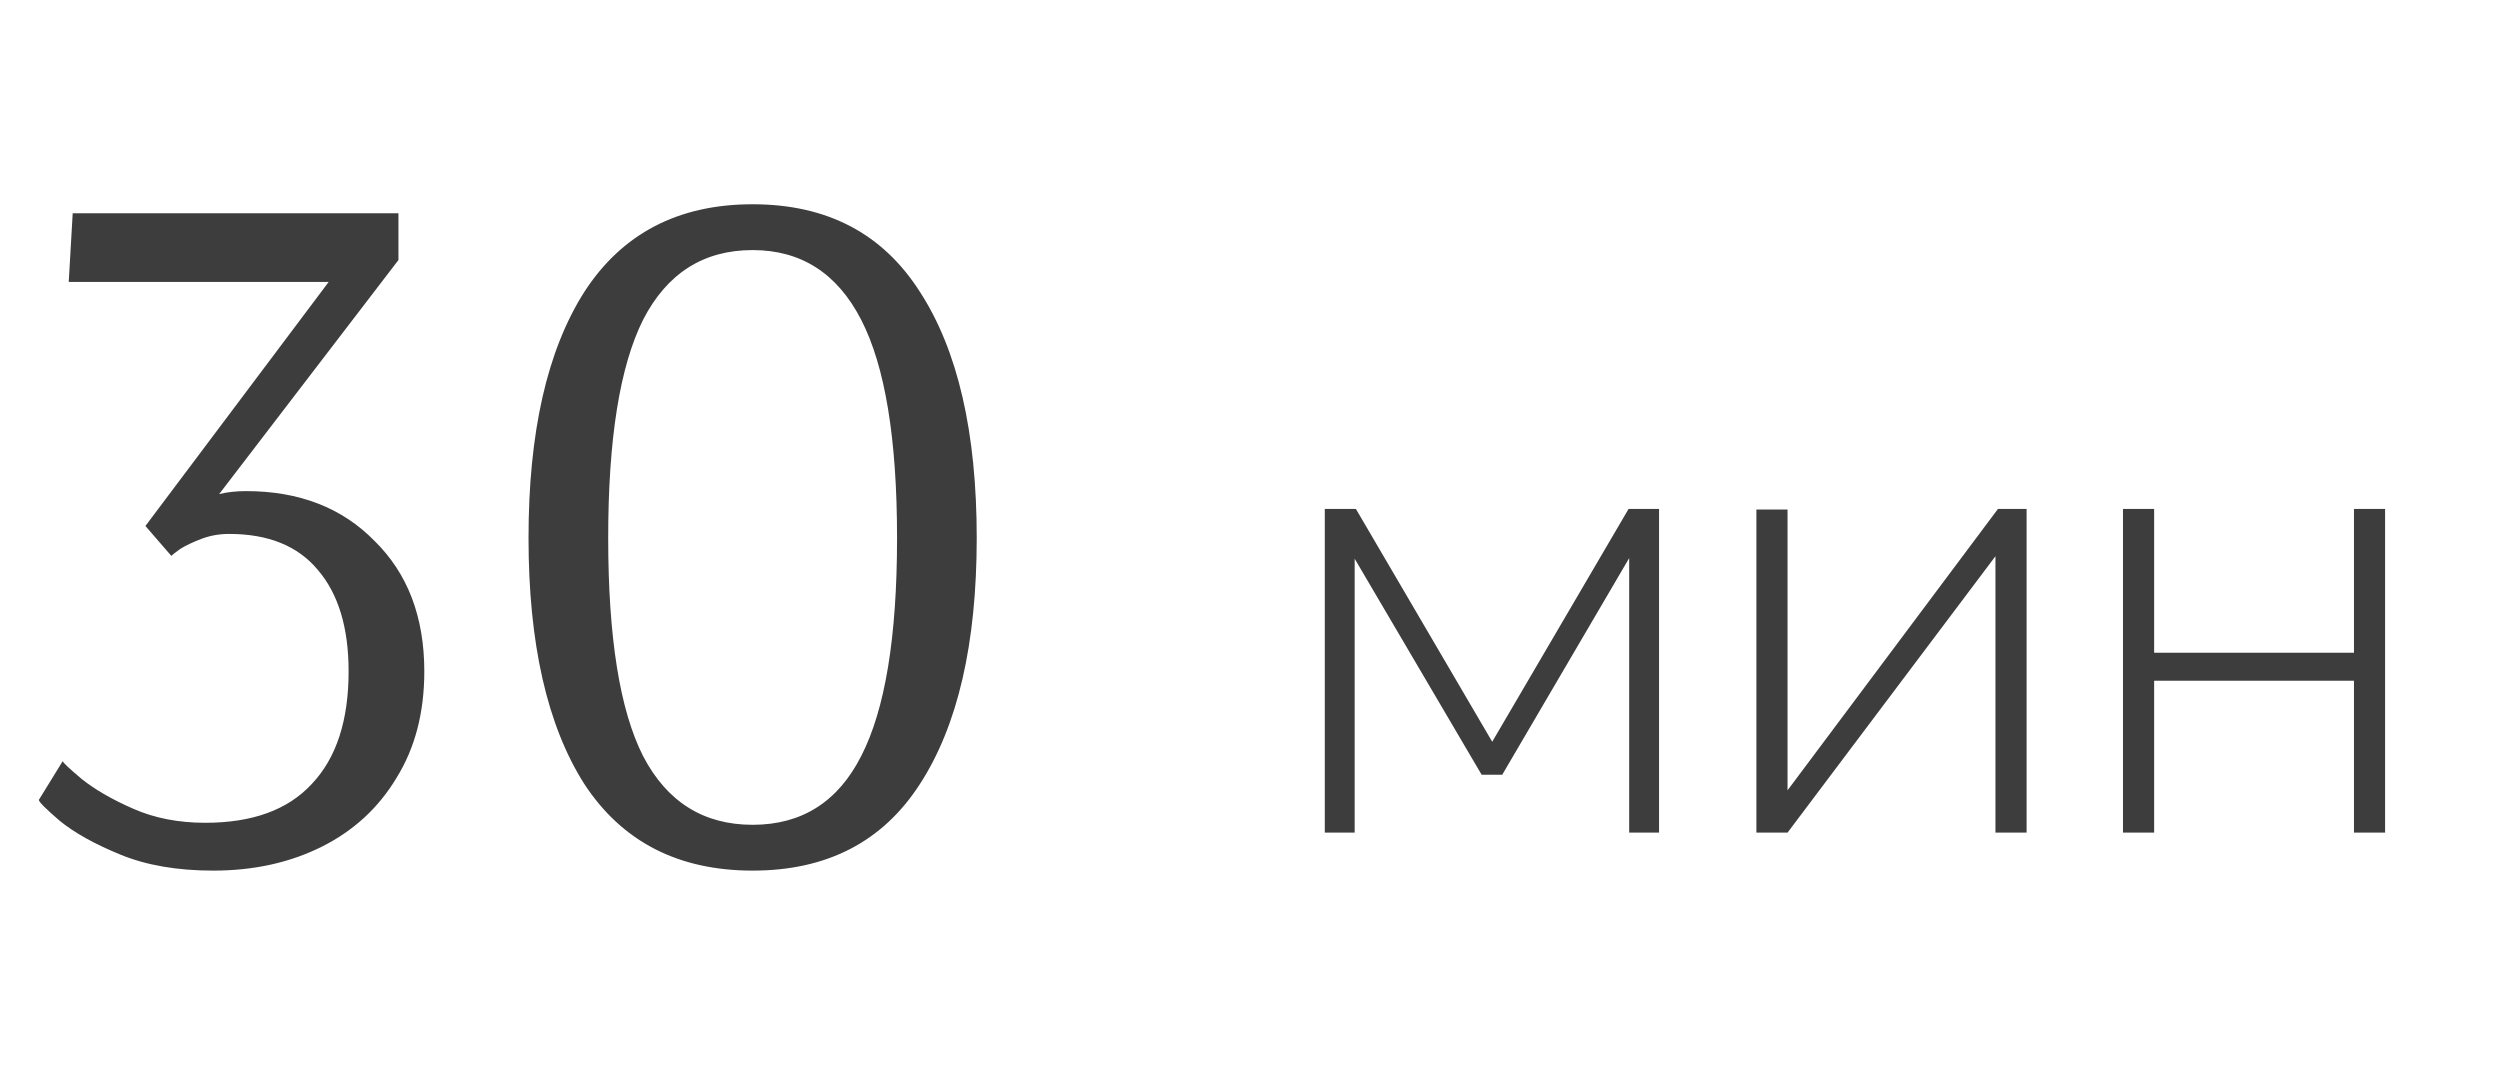 <?xml version="1.0" encoding="UTF-8"?> <svg xmlns="http://www.w3.org/2000/svg" width="61" height="26" viewBox="0 0 61 26" fill="none"><path d="M5.201 21.243C4.326 21.243 3.573 21.113 2.941 20.854C2.309 20.595 1.815 20.32 1.458 20.028C1.118 19.736 0.948 19.566 0.948 19.517L1.531 18.57C1.531 18.602 1.685 18.748 1.993 19.007C2.317 19.266 2.738 19.509 3.257 19.736C3.775 19.963 4.358 20.076 5.007 20.076C6.157 20.076 7.024 19.761 7.607 19.129C8.207 18.497 8.506 17.581 8.506 16.382C8.506 15.313 8.255 14.487 7.753 13.903C7.267 13.32 6.546 13.028 5.59 13.028C5.347 13.028 5.12 13.069 4.909 13.15C4.699 13.231 4.529 13.312 4.399 13.393C4.286 13.474 4.213 13.531 4.18 13.563L3.548 12.834L8.02 6.879H1.677L1.774 5.203H9.722V6.345L5.347 12.056C5.541 12.008 5.76 11.983 6.003 11.983C7.299 11.983 8.344 12.388 9.138 13.198C9.948 13.992 10.353 15.054 10.353 16.382C10.353 17.387 10.127 18.254 9.673 18.983C9.235 19.712 8.628 20.271 7.85 20.66C7.072 21.049 6.189 21.243 5.201 21.243ZM18.364 21.243C16.549 21.243 15.18 20.538 14.257 19.129C13.35 17.703 12.896 15.702 12.896 13.126C12.896 10.549 13.35 8.548 14.257 7.123C15.18 5.697 16.549 4.984 18.364 4.984C20.179 4.984 21.54 5.697 22.447 7.123C23.371 8.548 23.832 10.549 23.832 13.126C23.832 15.702 23.371 17.703 22.447 19.129C21.54 20.538 20.179 21.243 18.364 21.243ZM18.364 20.125C19.563 20.125 20.446 19.566 21.013 18.448C21.597 17.314 21.888 15.54 21.888 13.126C21.888 10.711 21.597 8.937 21.013 7.803C20.43 6.669 19.547 6.102 18.364 6.102C17.165 6.102 16.274 6.669 15.691 7.803C15.124 8.937 14.84 10.711 14.84 13.126C14.84 15.556 15.124 17.33 15.691 18.448C16.274 19.566 17.165 20.125 18.364 20.125Z" fill="#3D3D3D"></path><path d="M32.325 20.316V12.418H33.084L36.41 18.099L39.737 12.418H40.481V20.316H39.752V13.618L36.654 18.904H36.152L33.054 13.633V20.316H32.325ZM42.856 20.316V12.433H43.616V19.284L48.75 12.418H49.449V20.316H48.689V13.572L43.616 20.316H42.856ZM51.801 20.316V12.418H52.561V15.927H57.437V12.418H58.196V20.316H57.437V16.61H52.561V20.316H51.801Z" fill="#3D3D3D"></path></svg> 
